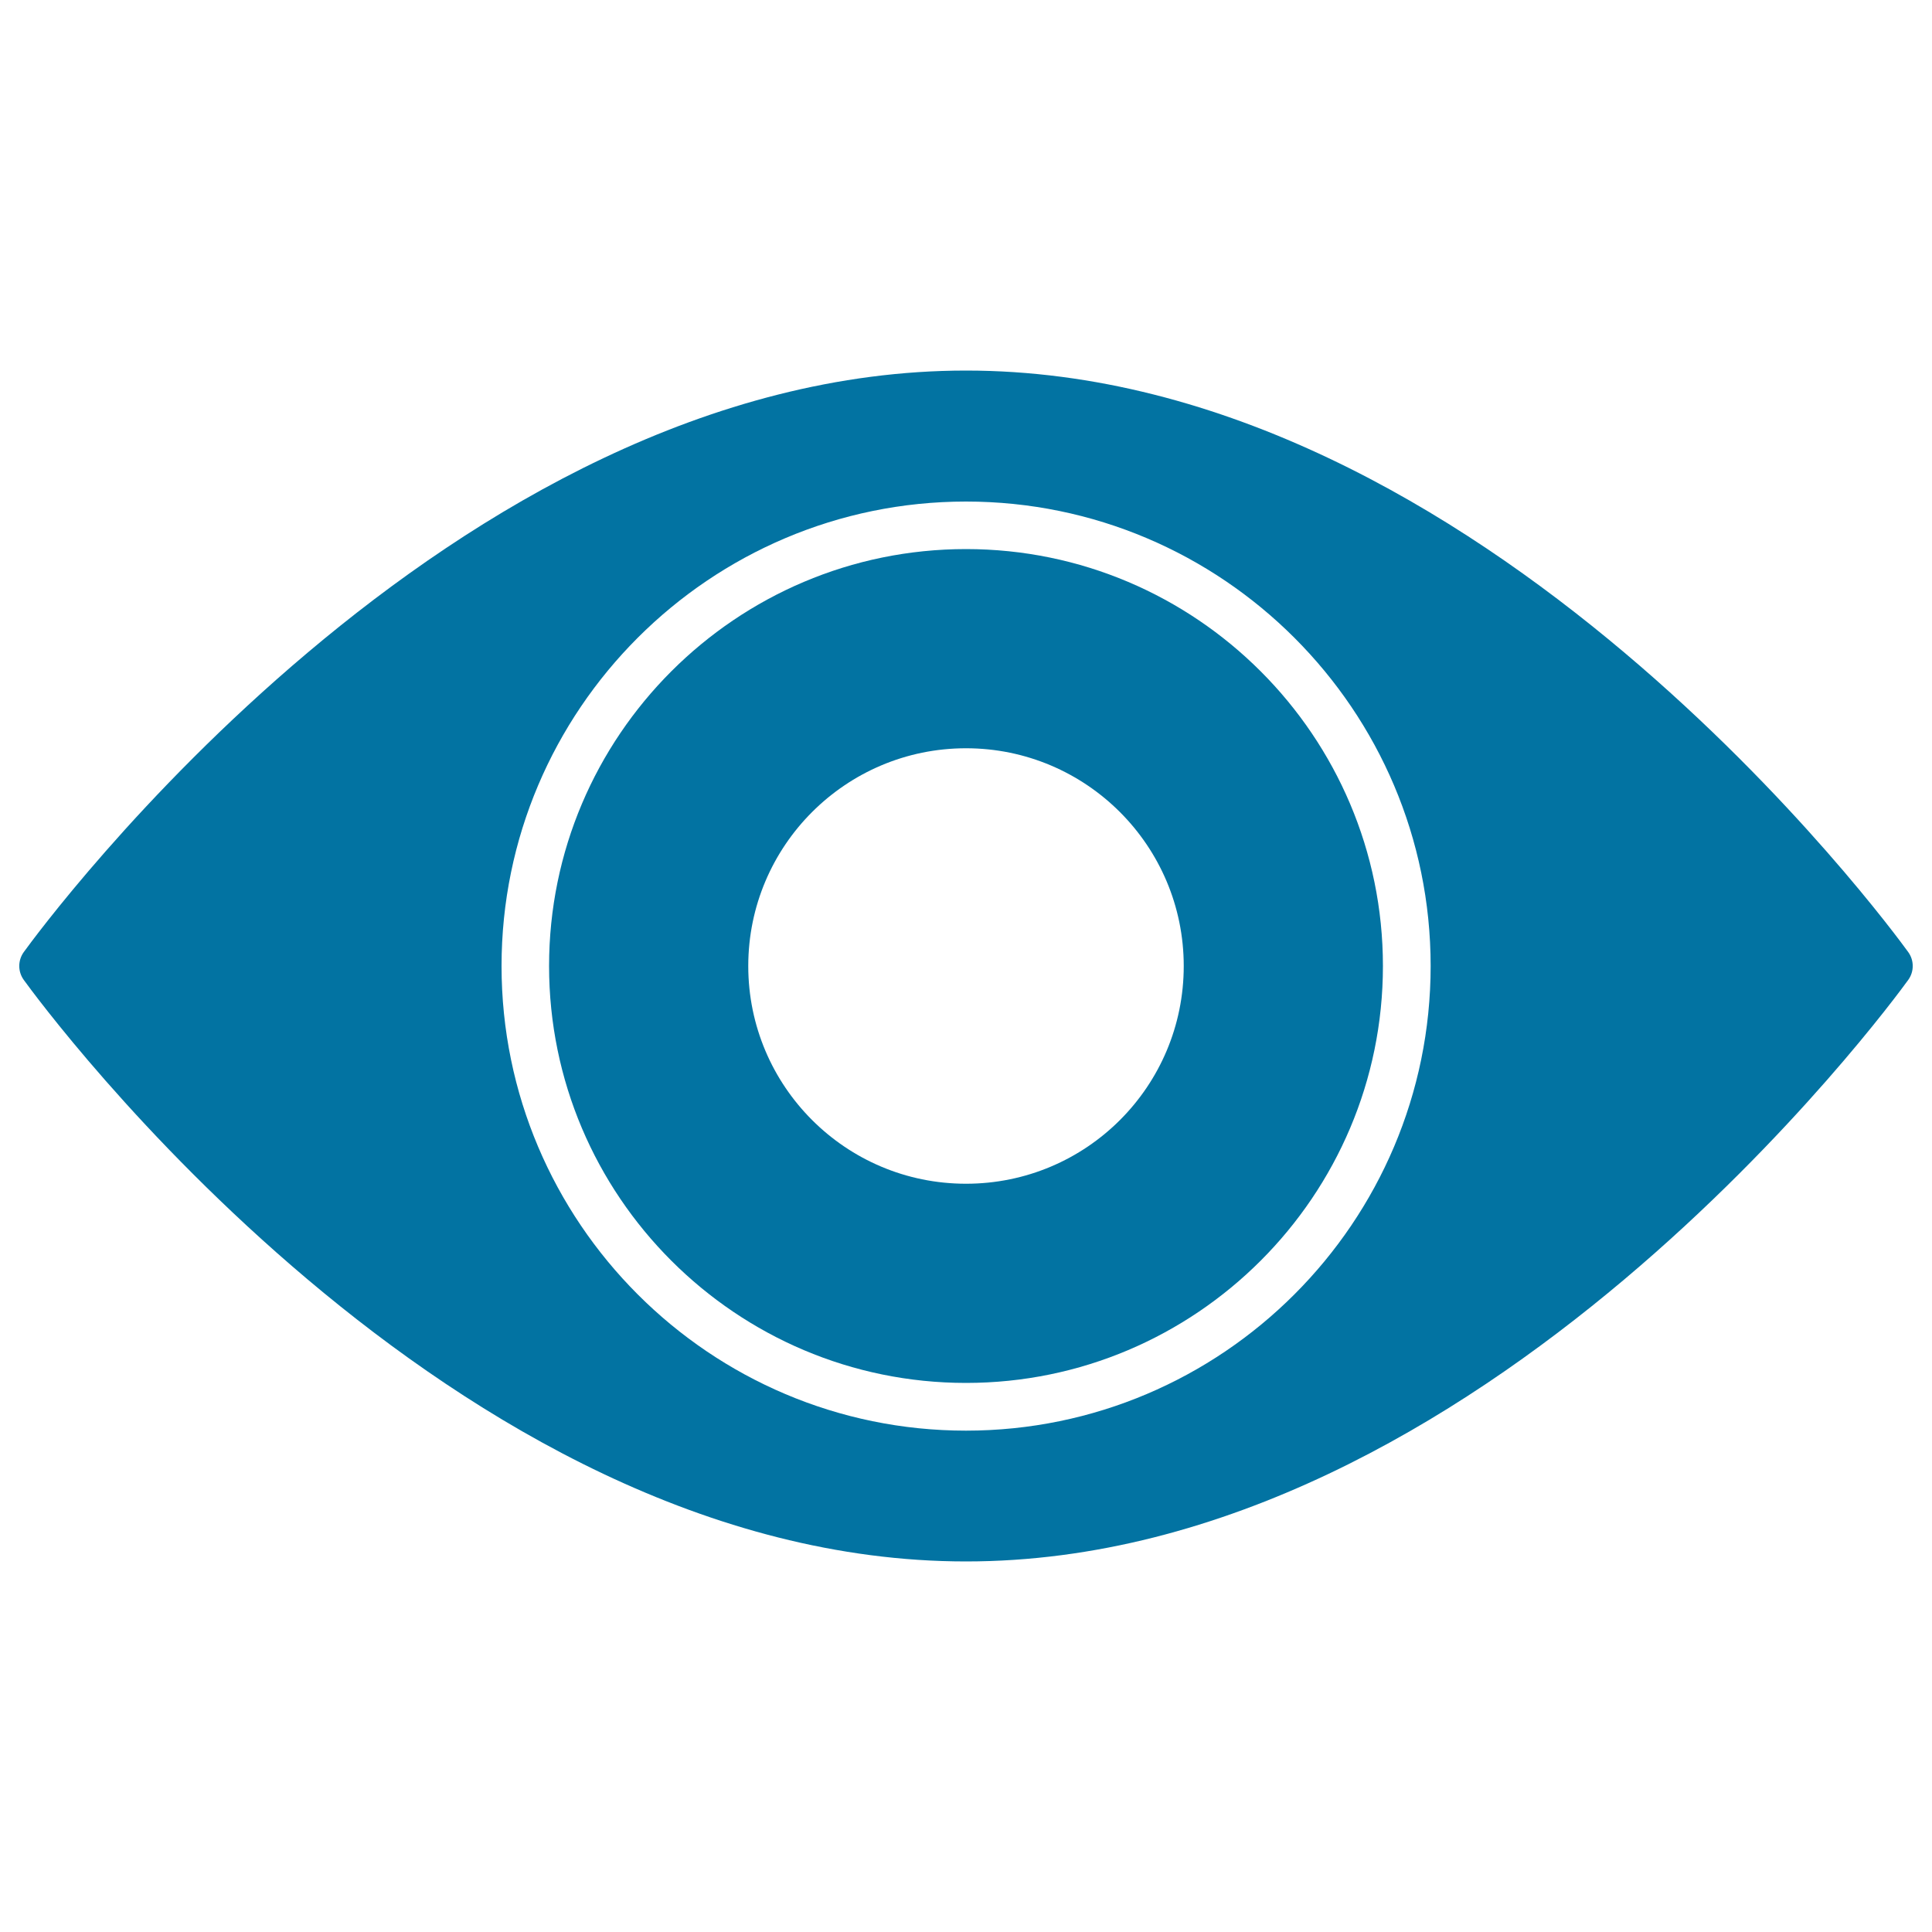 <svg xmlns="http://www.w3.org/2000/svg" viewBox="0 0 1000 1000" style="fill:#0273a2">
<title>Surveillance Eye Symbol SVG icon</title>
<g><g><path d="M987.7,492.8c-8.9-12.3-220.6-301-487.7-301c-267,0-478.8,288.7-487.7,301c-3.1,4.3-3.1,10.1,0,14.4c8.9,12.3,220.6,301,487.7,301c267,0,478.8-288.7,487.7-301C990.8,502.9,990.8,497.1,987.7,492.8z M500,740.5c-132.6,0-240.4-107.9-240.4-240.5c0-132.6,107.9-240.4,240.4-240.4c132.6,0,240.5,107.9,240.5,240.4C740.5,632.6,632.6,740.5,500,740.5z"/><path d="M500,284.2c-119,0-215.8,96.8-215.8,215.8S381,715.8,500,715.8c119,0,215.8-96.8,215.8-215.8S619,284.2,500,284.2z M500,612.7c-62.3,0-112.7-50.5-112.7-112.7c0-62.2,50.5-112.7,112.7-112.7S612.7,437.8,612.7,500C612.7,562.3,562.3,612.7,500,612.7z"/></g></g>
</svg>